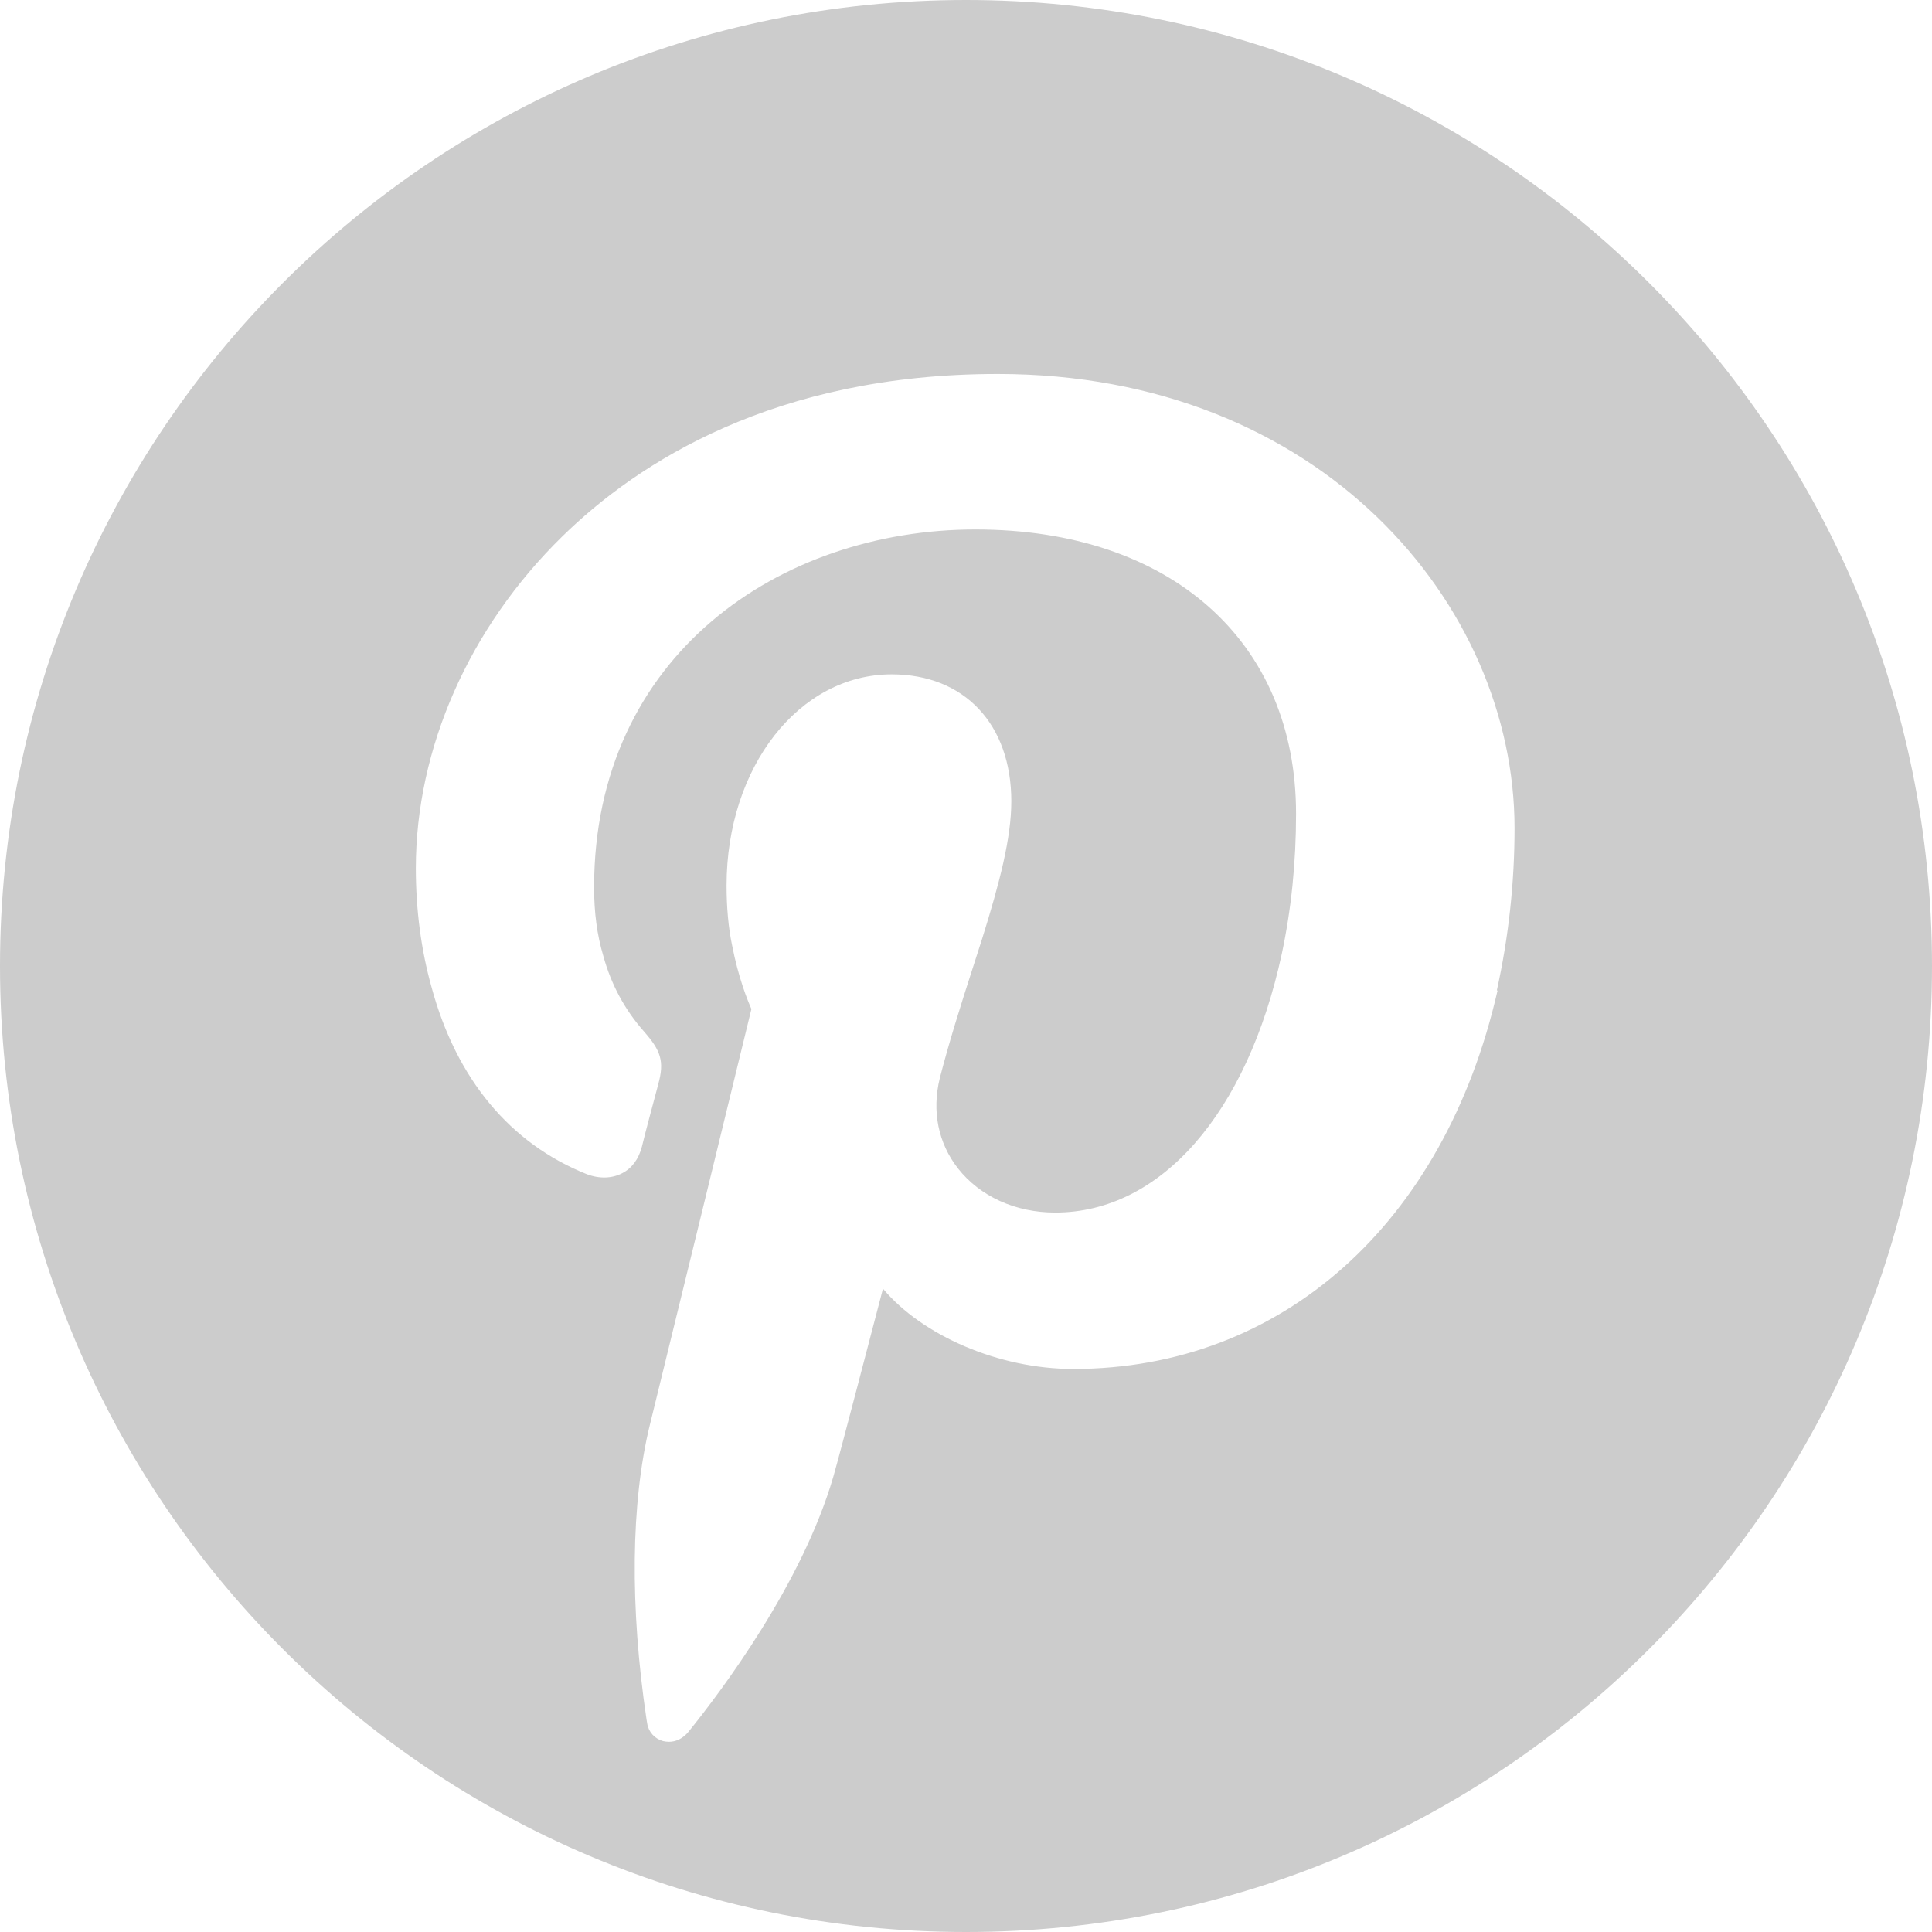 <?xml version="1.0" encoding="UTF-8"?>
<svg id="Layer_2" data-name="Layer 2" xmlns="http://www.w3.org/2000/svg" viewBox="0 0 84 84">
  <defs>
    <style>
      .cls-1 {
        fill: #ccc;
        stroke-width: 0px;
      }
    </style>
  </defs>
  <g id="Layer_1-2" data-name="Layer 1">
    <path class="cls-1" d="m42,0C18.8,0,0,18.8,0,42s18.8,42,42,42,42-18.8,42-42S65.2,0,42,0Zm23.11,43.07h0c-2.32,10.15-9.39,16.45-18.45,16.45-3.23,0-6.56-1.45-8.27-3.49-.57,2.17-1.83,7.03-2.16,8.18-1.36,4.66-4.86,9.31-6.3,11.09-.24.29-.54.43-.84.43-.09,0-.17-.01-.26-.03-.36-.1-.63-.39-.69-.76l-.03-.18c-.73-4.89-.68-9.43.14-12.79.63-2.55,4.01-16.4,4.42-18.1-.17-.38-.57-1.37-.84-2.77-.16-.75-.24-1.65-.24-2.6,0-5.15,3.15-9.18,7.18-9.18,3.16,0,5.2,2.17,5.2,5.52,0,1.6-.51,3.55-1.27,5.98l-.43,1.34c-.5,1.55-1.01,3.16-1.41,4.72-.35,1.43-.07,2.82.79,3.92.96,1.22,2.5,1.92,4.23,1.92,4.58,0,8.35-4.31,9.85-11.25.41-1.92.62-3.97.62-6.09,0-7.51-5.47-12.36-13.94-12.36s-16.58,5.45-16.58,15.56c0,1.1.13,2.08.4,2.98.34,1.24.93,2.34,1.78,3.3.7.8.9,1.27.6,2.31l-.03.12c-.18.68-.54,2.01-.67,2.56-.14.54-.43.94-.86,1.16-.44.23-.99.25-1.54.04-3.33-1.33-5.67-4.14-6.75-8.14-.45-1.61-.68-3.35-.68-5.16,0-5.21,2.32-10.47,6.37-14.43,3.29-3.22,9.24-7.06,18.93-7.06,14.06,0,22.47,10.04,22.47,19.75,0,2.37-.26,4.75-.77,7.05Z"/>
  </g>
</svg>